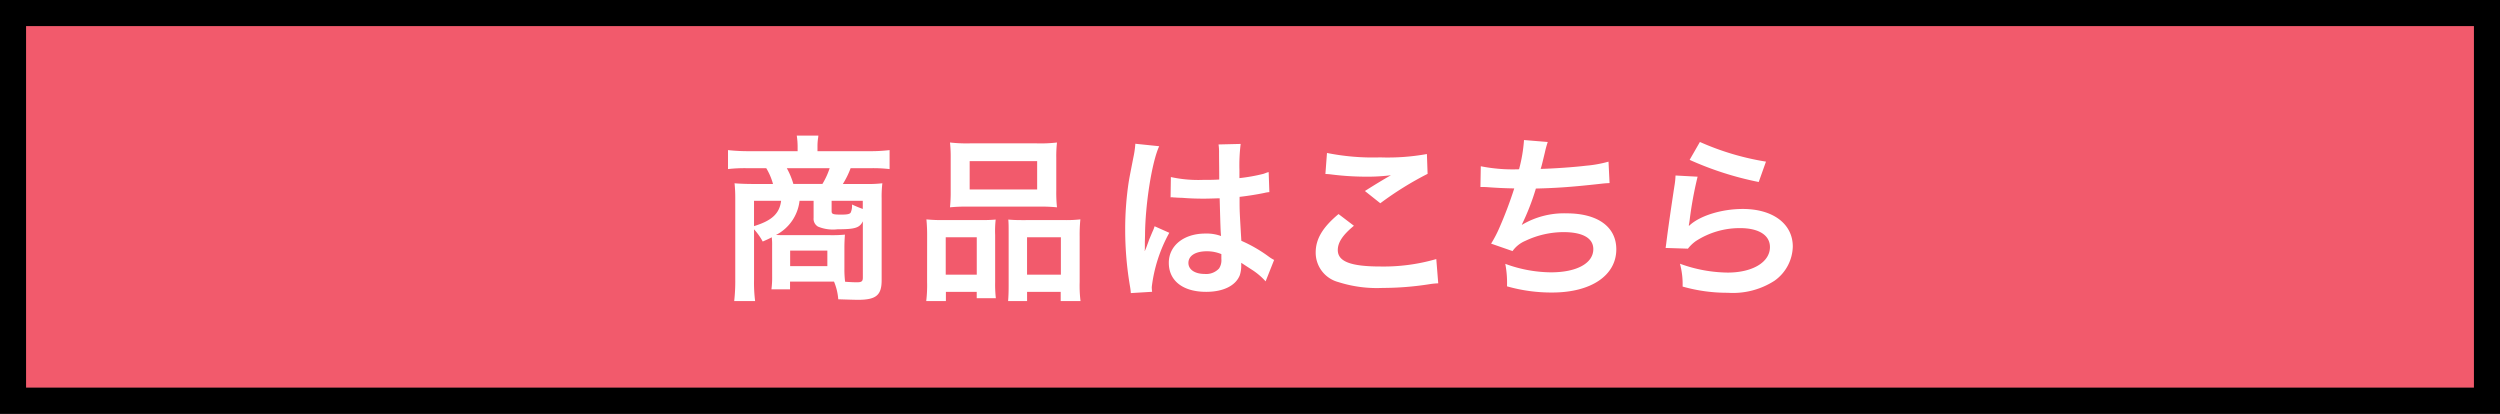 <svg viewBox="0 0 290 48" height="48" width="290" xmlns:xlink="http://www.w3.org/1999/xlink" xmlns="http://www.w3.org/2000/svg" data-sanitized-data-name="グループ 30293" data-name="グループ 30293" id="グループ_30293">
  <rect x="0" y="0" width="290" height="48" fill="#333333" stroke="none"/>
  <defs>
    <clipPath id="clip-path">
      <rect fill="none" height="48" width="290" data-sanitized-data-name="長方形 5462" data-name="長方形 5462" id="長方形_5462"></rect>
    </clipPath>
  </defs>
  <rect fill="#f25a6c" transform="translate(3.021 3.021)" height="41.958" width="283.958" data-sanitized-data-name="長方形 5461" data-name="長方形 5461" id="長方形_5461"></rect>
  <path d="M3.021,3.02H286.979V44.979H3.021ZM0,48H290V0H0Z" data-sanitized-data-name="パス 14880" data-name="パス 14880" id="パス_14880"></path>
  <g data-sanitized-data-name="グループ 30292" data-name="グループ 30292" id="グループ_30292">
    <g clip-path="url(#clip-path)" data-sanitized-data-name="グループ 30291" data-name="グループ 30291" id="グループ_30291">
      <path fill="#fff" transform="translate(-84.449 -15.729)" d="M174.015,44.241a7.213,7.213,0,0,0-.042-.987c-.35.185-.535.267-1.048.493a7.164,7.164,0,0,0-1.007-1.418v5.815a17.238,17.238,0,0,0,.124,2.507h-2.425a20.99,20.99,0,0,0,.123-2.486V38.754a16.741,16.741,0,0,0-.082-1.767c.328.042,1.376.083,2.034.083h2.425a7.112,7.112,0,0,0-.781-1.829h-2.157a16.925,16.925,0,0,0-2.281.1v-2.2a20.851,20.851,0,0,0,2.425.124h5.65v-.535a8.44,8.44,0,0,0-.1-1.274h2.507l-.021.206a6.417,6.417,0,0,0-.082,1.069v.535h5.939a19.189,19.189,0,0,0,2.425-.124v2.2a16.736,16.736,0,0,0-2.281-.1h-2.24a9.916,9.916,0,0,1-.9,1.829h2.651a13.715,13.715,0,0,0,1.931-.083,13.159,13.159,0,0,0-.082,1.767v9.473c0,1.746-.637,2.28-2.754,2.28q-.37,0-2.28-.062a6.535,6.535,0,0,0-.493-2.055h-5.1v.9h-2.158a10.517,10.517,0,0,0,.083-1.542Zm-2.1-5.22v2.938c2.076-.637,2.959-1.459,3.144-2.938Zm5.281,0a5.1,5.1,0,0,1-2.733,3.966c.6.021.72.021,1.192.021h5.1a15.247,15.247,0,0,0,1.706-.062c-.041.534-.061,1.027-.061,1.5V46.87a11.467,11.467,0,0,0,.082,1.542q.832.062,1.357.062c.554,0,.7-.1.7-.555V41.4c-.37.761-.9.925-2.938.925a4.517,4.517,0,0,1-2.26-.308,1.043,1.043,0,0,1-.514-1.007V39.021Zm2.651-1.952a8.665,8.665,0,0,0,.842-1.829H175.72a8.888,8.888,0,0,1,.76,1.829Zm-3.74,9.535h4.315V44.795h-4.315Zm8.425-7.583h-3.616v1.192c0,.349.144.411,1.109.411.719,0,1.007-.062,1.109-.247a1.881,1.881,0,0,0,.144-.924c.555.246.842.37,1.253.514Z" data-sanitized-data-name="パス 14881" data-name="パス 14881" id="パス_14881"></path>
      <path fill="#fff" transform="translate(-107.446 -16.531)" d="M214.993,43.952a19.233,19.233,0,0,0-.082-1.972,18.63,18.63,0,0,0,1.993.082h4.5c.6,0,1.048-.021,1.541-.062a12.069,12.069,0,0,0-.062,1.788v5.486a14.08,14.08,0,0,0,.082,1.85h-2.219v-.74h-3.576v1.069h-2.281a15.493,15.493,0,0,0,.1-2.22Zm2.158,4.438h3.6V44.056h-3.6Zm.576-13.5a15.714,15.714,0,0,0-.082-1.829,16.955,16.955,0,0,0,2.322.1h7.747a16.2,16.2,0,0,0,2.342-.1,14.683,14.683,0,0,0-.082,1.808v3.8a16.333,16.333,0,0,0,.082,1.911,18.885,18.885,0,0,0-2.137-.082h-8.137a18.885,18.885,0,0,0-2.137.082,17.1,17.1,0,0,0,.082-1.89Zm2.2,3.616h7.829V35.219h-7.829Zm11.014,3.555a14.418,14.418,0,0,0,1.828-.082,17.745,17.745,0,0,0-.082,1.972v5.3a14.485,14.485,0,0,0,.1,2.2h-2.3V50.384h-3.9v1.069h-2.2c.042-.576.062-.987.062-1.829V43.686c0-.924,0-1.254-.041-1.685.473.041.9.062,1.521.062Zm-4.357,6.329h3.925V44.056h-3.925Z" data-sanitized-data-name="パス 14882" data-name="パス 14882" id="パス_14882"></path>
      <path fill="#fff" transform="translate(-130.523 -16.675)" d="M261.7,50.673a7.5,7.5,0,0,0-.1-.8,38.96,38.96,0,0,1-.555-6.534,36.745,36.745,0,0,1,.391-5.446c.1-.616.1-.616.555-2.938a11.091,11.091,0,0,0,.226-1.521V33.35l2.774.287c-.842,1.788-1.623,6.74-1.644,10.316-.021.74-.021.74-.021,1.069v.329a3.5,3.5,0,0,1-.021.431h.021c.1-.226.1-.226.246-.6.041-.144.144-.37.246-.7.185-.431.185-.431.391-.925a3.915,3.915,0,0,0,.247-.637l1.706.76a17.152,17.152,0,0,0-2.034,6.288,4.037,4.037,0,0,0,.041.555Zm4.644-13.46a14.813,14.813,0,0,0,3.719.329c.719,0,1.172,0,1.891-.041,0-1.213-.021-2.24-.021-3.083a5.762,5.762,0,0,0-.061-.986l2.569-.062a20.057,20.057,0,0,0-.144,3.021v.946a20.689,20.689,0,0,0,2.774-.494c.123-.041.123-.041.452-.165l.165-.041.082,2.322a3.62,3.62,0,0,0-.6.1c-.7.144-1.767.329-2.856.452v.452c0,1.151,0,1.191.205,4.644a16.405,16.405,0,0,1,3.226,1.87,3.95,3.95,0,0,0,.576.35l-.987,2.486A7.687,7.687,0,0,0,275.8,48c-.7-.452-1.171-.76-1.294-.842v.288a3.585,3.585,0,0,1-.165,1.151c-.472,1.212-1.911,1.931-3.9,1.931-2.692,0-4.336-1.274-4.336-3.37,0-1.993,1.747-3.391,4.233-3.391a4.885,4.885,0,0,1,1.829.288c-.062-.514-.083-1.521-.164-4.378-.822.021-1.315.042-1.85.042-.76,0-1.582-.021-2.548-.1-.287,0-.513-.021-.616-.021a2.987,2.987,0,0,0-.349-.021.948.948,0,0,0-.206-.02.363.363,0,0,0-.124.02Zm4.172,8.61c-1.315,0-2.137.514-2.137,1.355,0,.761.74,1.275,1.891,1.275a2.021,2.021,0,0,0,1.664-.637,1.723,1.723,0,0,0,.267-1.11v-.554a4.294,4.294,0,0,0-1.685-.329" data-sanitized-data-name="パス 14883" data-name="パス 14883" id="パス_14883"></path>
      <path fill="#fff" transform="translate(-152.615 -17.743)" d="M309.669,43.931c-1.294,1.069-1.87,1.931-1.87,2.816,0,1.335,1.5,1.91,4.973,1.91a21.9,21.9,0,0,0,6.452-.863l.226,2.815a8.192,8.192,0,0,0-.9.082,35.139,35.139,0,0,1-5.548.452,14.7,14.7,0,0,1-5.137-.678,3.531,3.531,0,0,1-2.63-3.431c0-1.562.8-2.918,2.651-4.459Zm-3.124-8.445a26.946,26.946,0,0,0,6.165.514,25.5,25.5,0,0,0,5.425-.39l.082,2.3a37.782,37.782,0,0,0-5.487,3.411L310.943,39.9c1.069-.678,2.076-1.294,3.021-1.829a21.865,21.865,0,0,1-3.082.165,32.368,32.368,0,0,1-3.76-.247,6.179,6.179,0,0,0-.76-.062Z" data-sanitized-data-name="パス 14884" data-name="パス 14884" id="パス_14884"></path>
      <path fill="#fff" transform="translate(-171.728 -16.243)" d="M343.5,35.528a18.9,18.9,0,0,0,4.438.35,17.61,17.61,0,0,0,.575-3.391l2.754.226a11.362,11.362,0,0,0-.329,1.192c-.37,1.542-.37,1.542-.493,1.931,1.562-.041,3.883-.205,5.24-.369a14.025,14.025,0,0,0,2.63-.473l.123,2.486c-.472.021-.657.041-1.192.1-2.979.328-4.788.472-7.356.534a27.337,27.337,0,0,1-1.623,4.171v.041a9.557,9.557,0,0,1,5.178-1.335c3.616,0,5.774,1.562,5.774,4.171,0,3.041-2.938,5.014-7.438,5.014a18.78,18.78,0,0,1-5.24-.719,11.75,11.75,0,0,0-.2-2.609,15.63,15.63,0,0,0,5.3.986c2.98,0,4.911-1.048,4.911-2.692,0-1.275-1.233-1.973-3.453-1.973a10.387,10.387,0,0,0-4.417,1.007,3.489,3.489,0,0,0-1.5,1.192l-2.486-.864a13.809,13.809,0,0,0,.965-1.849A46.514,46.514,0,0,0,347.38,38.1c-1.089-.021-2.014-.062-3.1-.144-.289-.021-.494-.021-.658-.021h-.164Z" data-sanitized-data-name="パス 14885" data-name="パス 14885" id="パス_14885"></path>
      <path fill="#fff" transform="translate(-193.203 -16.469)" d="M390.125,36.965a43.486,43.486,0,0,0-.925,5.055c-.041.287-.041.287-.1.6l.041.041c1.192-1.151,3.74-1.952,6.226-1.952,3.494,0,5.8,1.726,5.8,4.356a5,5,0,0,1-2.116,3.966,8.876,8.876,0,0,1-5.425,1.4,18.894,18.894,0,0,1-5.24-.72,9.117,9.117,0,0,0-.308-2.65,16.592,16.592,0,0,0,5.528,1.028c2.9,0,4.911-1.213,4.911-2.959,0-1.377-1.294-2.2-3.473-2.2a9.353,9.353,0,0,0-5.117,1.5,4.475,4.475,0,0,0-.925.884l-2.589-.083c.061-.37.061-.452.164-1.233.164-1.274.493-3.555.863-5.979a8.336,8.336,0,0,0,.123-1.192Zm.267-4.028a30.827,30.827,0,0,0,7.664,2.281l-.842,2.363a37.2,37.2,0,0,1-8.014-2.569Z" data-sanitized-data-name="パス 14886" data-name="パス 14886" id="パス_14886"></path>
    </g>
  </g>
</svg>
